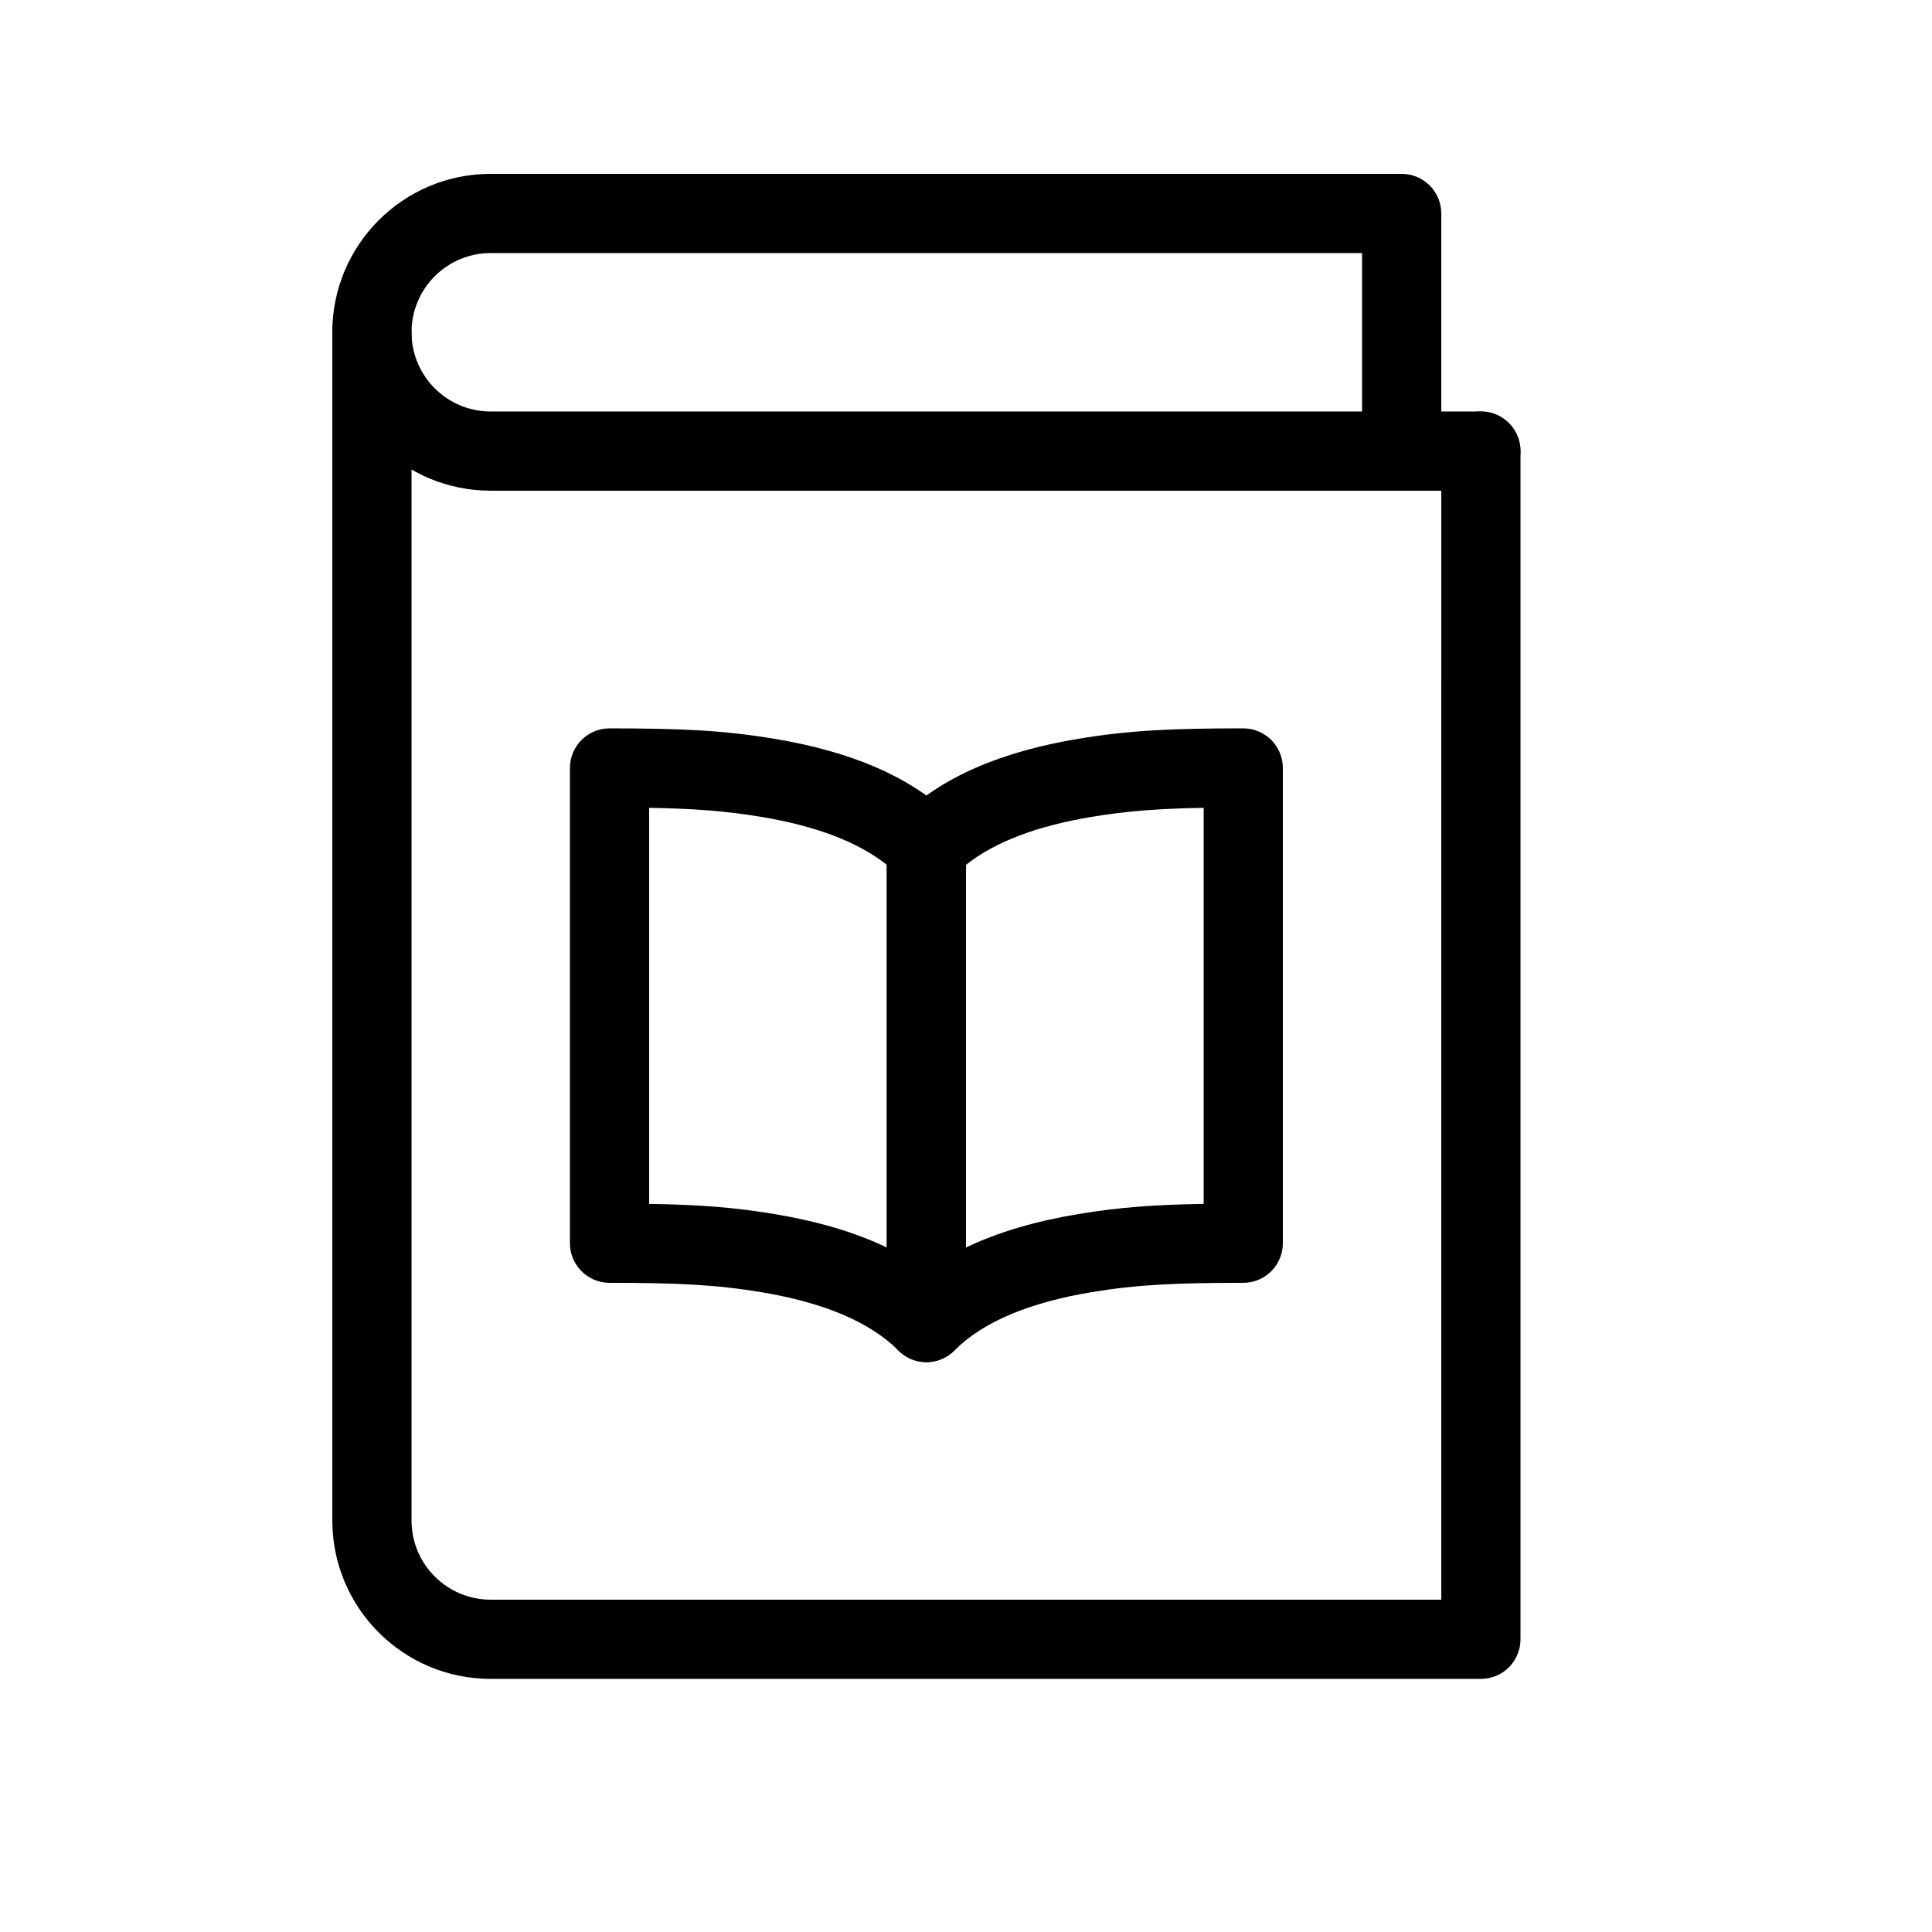 <?xml version="1.0" encoding="UTF-8"?>
<!-- Uploaded to: ICON Repo, www.iconrepo.com, Generator: ICON Repo Mixer Tools -->
<svg fill="#000000" width="800px" height="800px" version="1.1" viewBox="144 144 512 512" xmlns="http://www.w3.org/2000/svg">
 <g>
  <path d="m400 494.46c0 9.352-11.309 14.035-17.918 7.422-7.668-7.664-20.047-12.727-36.289-15.434-12.055-2.012-22.445-2.484-40.258-2.484-5.797 0-10.496-4.699-10.496-10.492v-125.95c0-5.797 4.699-10.496 10.496-10.496 18.922 0 30.18 0.512 43.707 2.766 20.164 3.359 36.375 9.992 47.684 21.301 1.969 1.969 3.074 4.637 3.074 7.422zm-20.992-121.27c-7.731-6.152-18.988-10.328-33.215-12.699-9.477-1.578-17.926-2.211-29.762-2.406v104.96c13.012 0.203 22.383 0.891 33.211 2.695 11.195 1.863 21.172 4.738 29.766 8.859z"/>
  <path d="m396.93 501.88c7.664-7.664 20.043-12.727 36.285-15.434 12.055-2.012 22.445-2.484 40.262-2.484 5.793 0 10.492-4.699 10.492-10.492v-125.95c0-5.797-4.699-10.496-10.492-10.496-18.926 0-30.18 0.512-43.711 2.766-20.164 3.359-36.371 9.992-47.68 21.301-1.969 1.969-3.074 4.637-3.074 7.422v125.95c0 9.352 11.305 14.035 17.918 7.422zm3.074-128.69c7.727-6.152 18.988-10.328 33.211-12.699 9.477-1.578 17.926-2.211 29.766-2.406v104.96c-13.012 0.203-22.387 0.891-33.215 2.695-11.195 1.863-21.168 4.738-29.762 8.859z"/>
  <path d="m525.95 567.93h-251.9c-11.594 0-20.992-9.395-20.992-20.992v-314.88c0-5.797-4.699-10.496-10.496-10.496s-10.496 4.699-10.496 10.496v314.88c0 23.195 18.801 41.984 41.984 41.984h262.4c5.797 0 10.496-4.699 10.496-10.496v-314.88c0-5.797-4.699-10.496-10.496-10.496-5.797 0-10.496 4.699-10.496 10.496z"/>
  <path d="m525.95 253.05v-52.48c0-5.797-4.699-10.496-10.496-10.496h-241.41c-23.184 0-41.984 18.789-41.984 41.984 0 23.191 18.801 41.984 41.984 41.984h262.4c5.797 0 10.496-4.699 10.496-10.496s-4.699-10.496-10.496-10.496zm-20.992 0h-230.91c-11.594 0-20.992-9.395-20.992-20.992s9.398-20.992 20.992-20.992h230.91z"/>
 </g>
</svg>